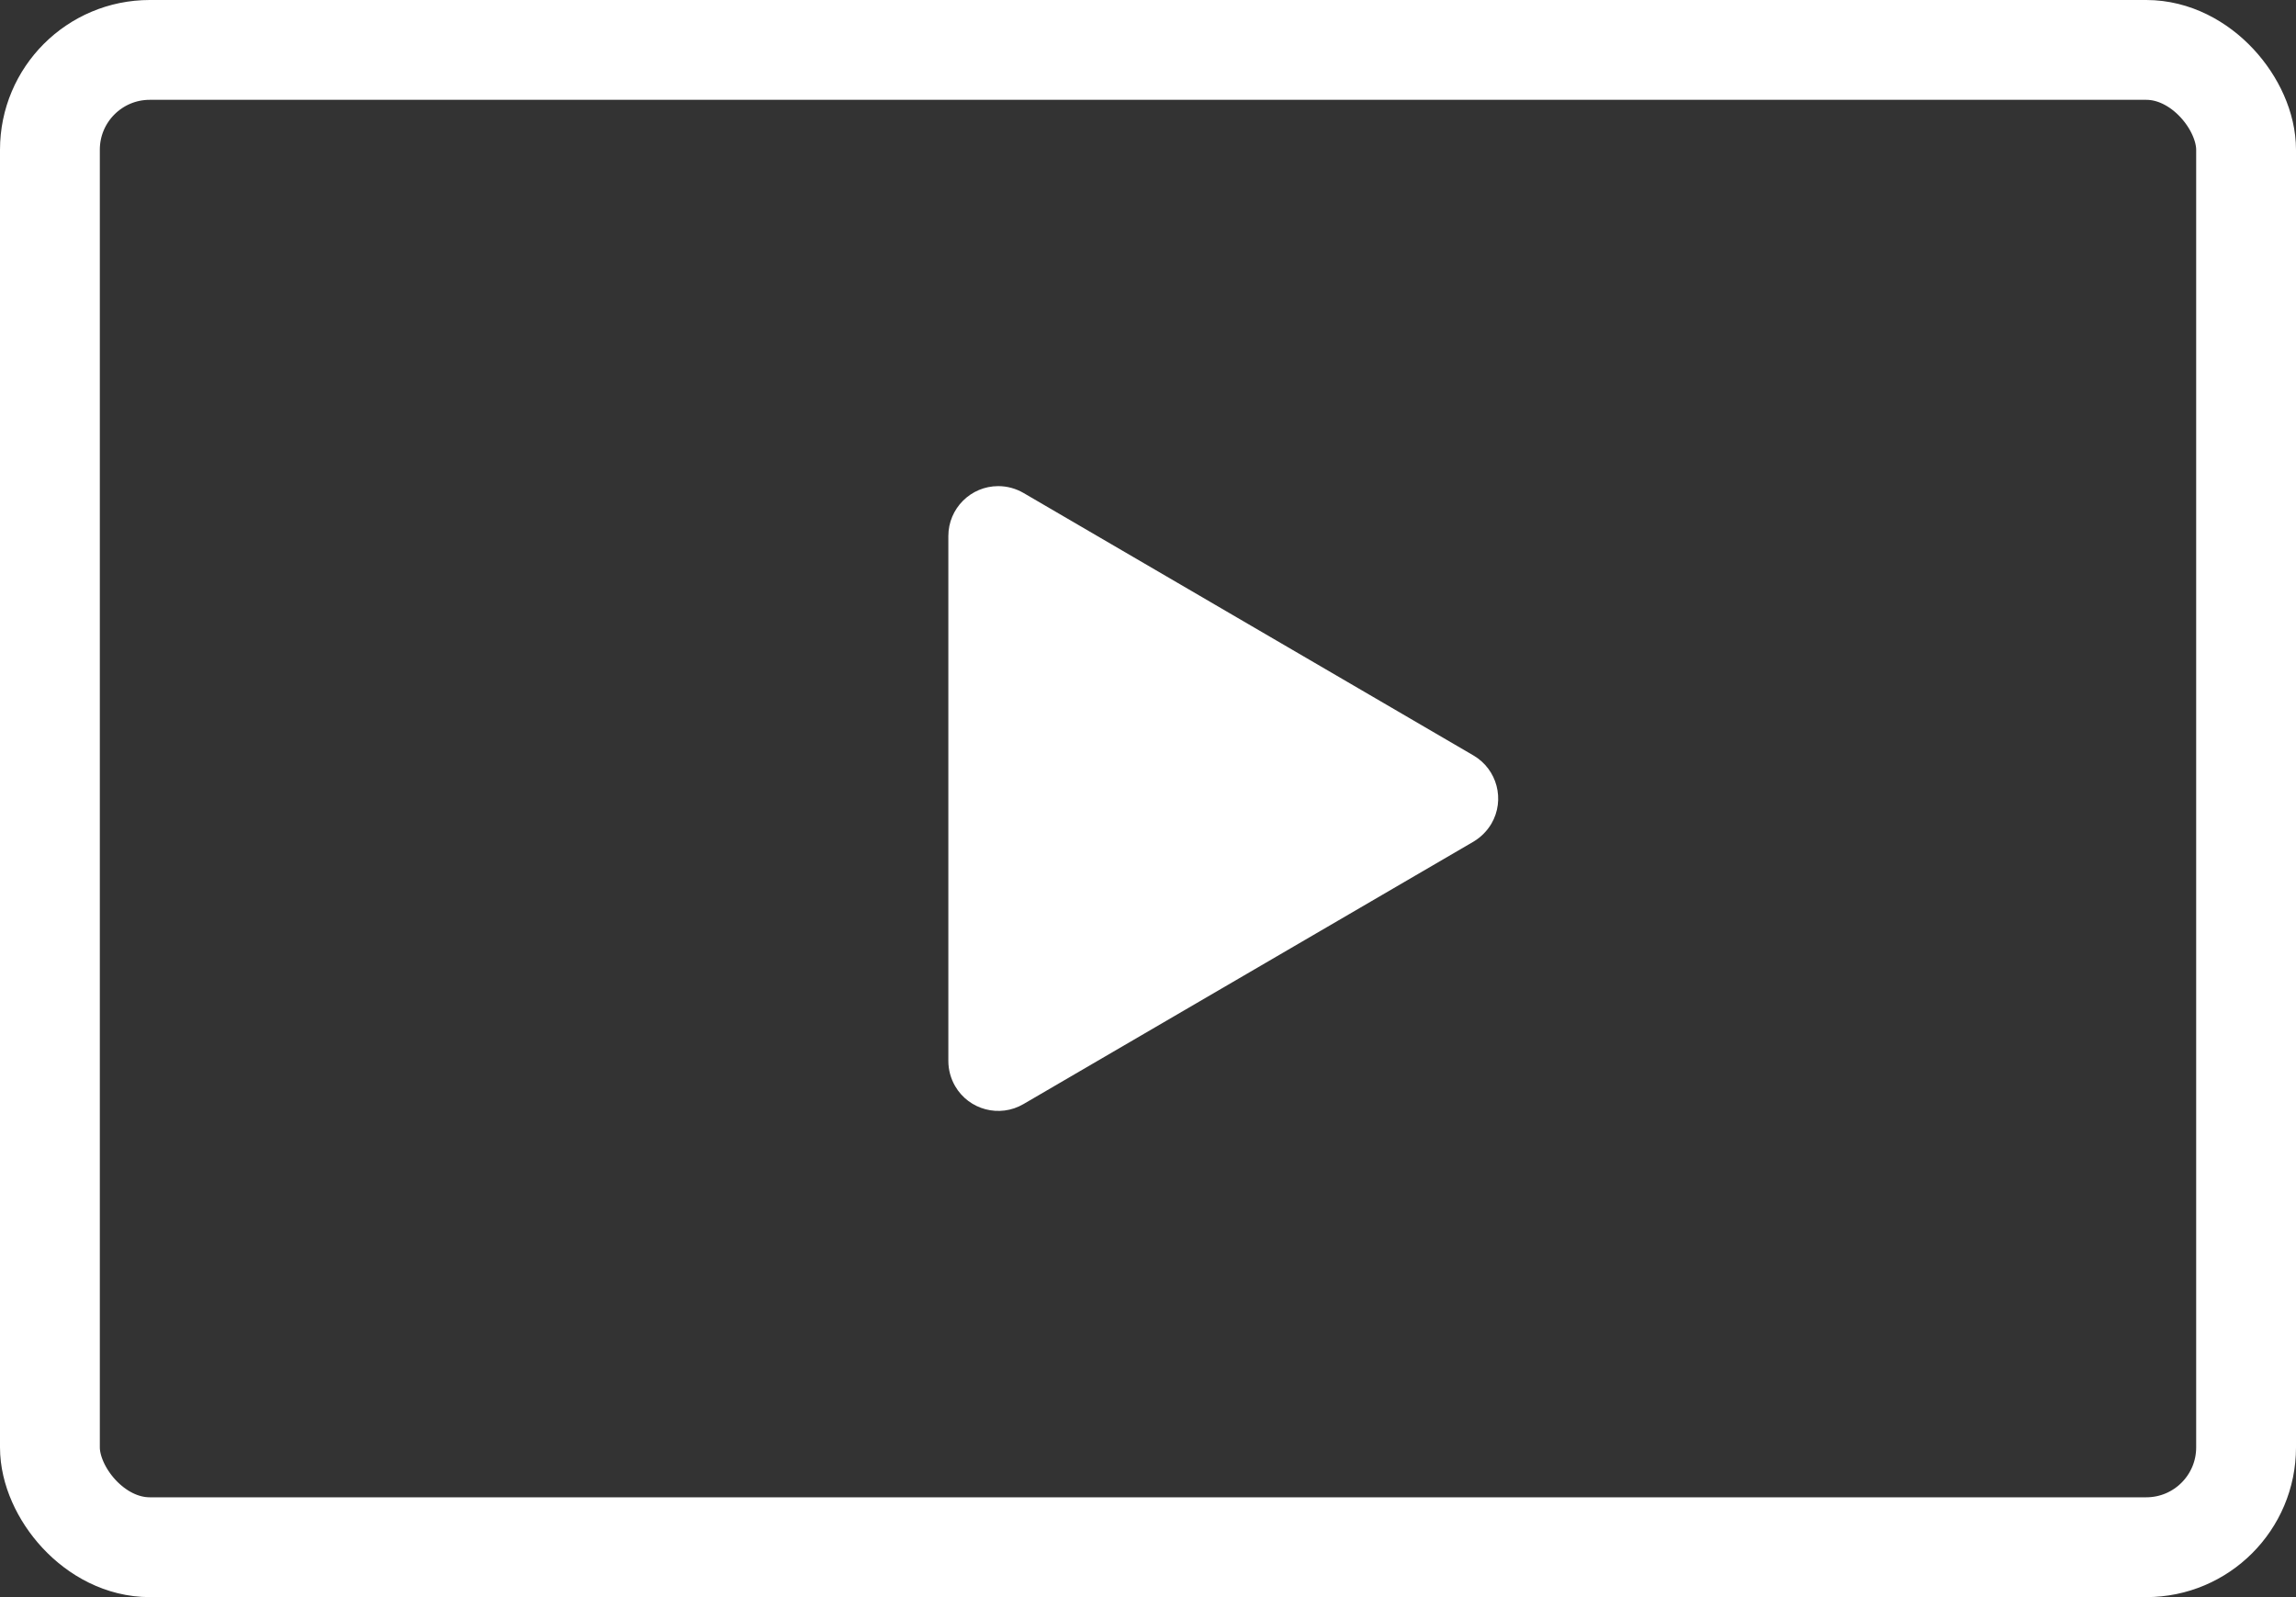 <?xml version="1.0" encoding="UTF-8"?>
<svg width="23px" height="16px" viewBox="0 0 23 16" version="1.1" xmlns="http://www.w3.org/2000/svg" xmlns:xlink="http://www.w3.org/1999/xlink">
    <rect x="0" y="0" width="23" height="16" fill="#333333" stroke="none"/>
    <!-- Generator: Sketch 47.1 (45422) - http://www.bohemiancoding.com/sketch -->
    <title>Mobile/White/Video 1</title>
    <desc>Created with Sketch.</desc>
    <defs></defs>
    <g id="Symbols" stroke="none" stroke-width="1" fill="none" fill-rule="evenodd">
        <g id="Mobile/White/Video-1">
            <rect id="Rectangle-9" stroke="#FFFFFF" x="0.5" y="0.5" width="22" height="15" rx="1"></rect>
            <path d="M12.44,5.248 L15.069,9.756 L15.069,9.756 C15.208,9.994 15.128,10.301 14.889,10.44 C14.813,10.484 14.726,10.508 14.637,10.508 L9.378,10.508 L9.378,10.508 C9.102,10.508 8.878,10.284 8.878,10.008 C8.878,9.919 8.902,9.832 8.946,9.756 L11.576,5.248 L11.576,5.248 C11.715,5.01 12.021,4.929 12.26,5.068 C12.334,5.112 12.396,5.174 12.44,5.248 Z" id="Triangle" fill="#FFFFFF" transform="translate(12.008, 8) rotate(90) translate(-12.008, -8) "></path>
        </g>
    </g>
</svg>